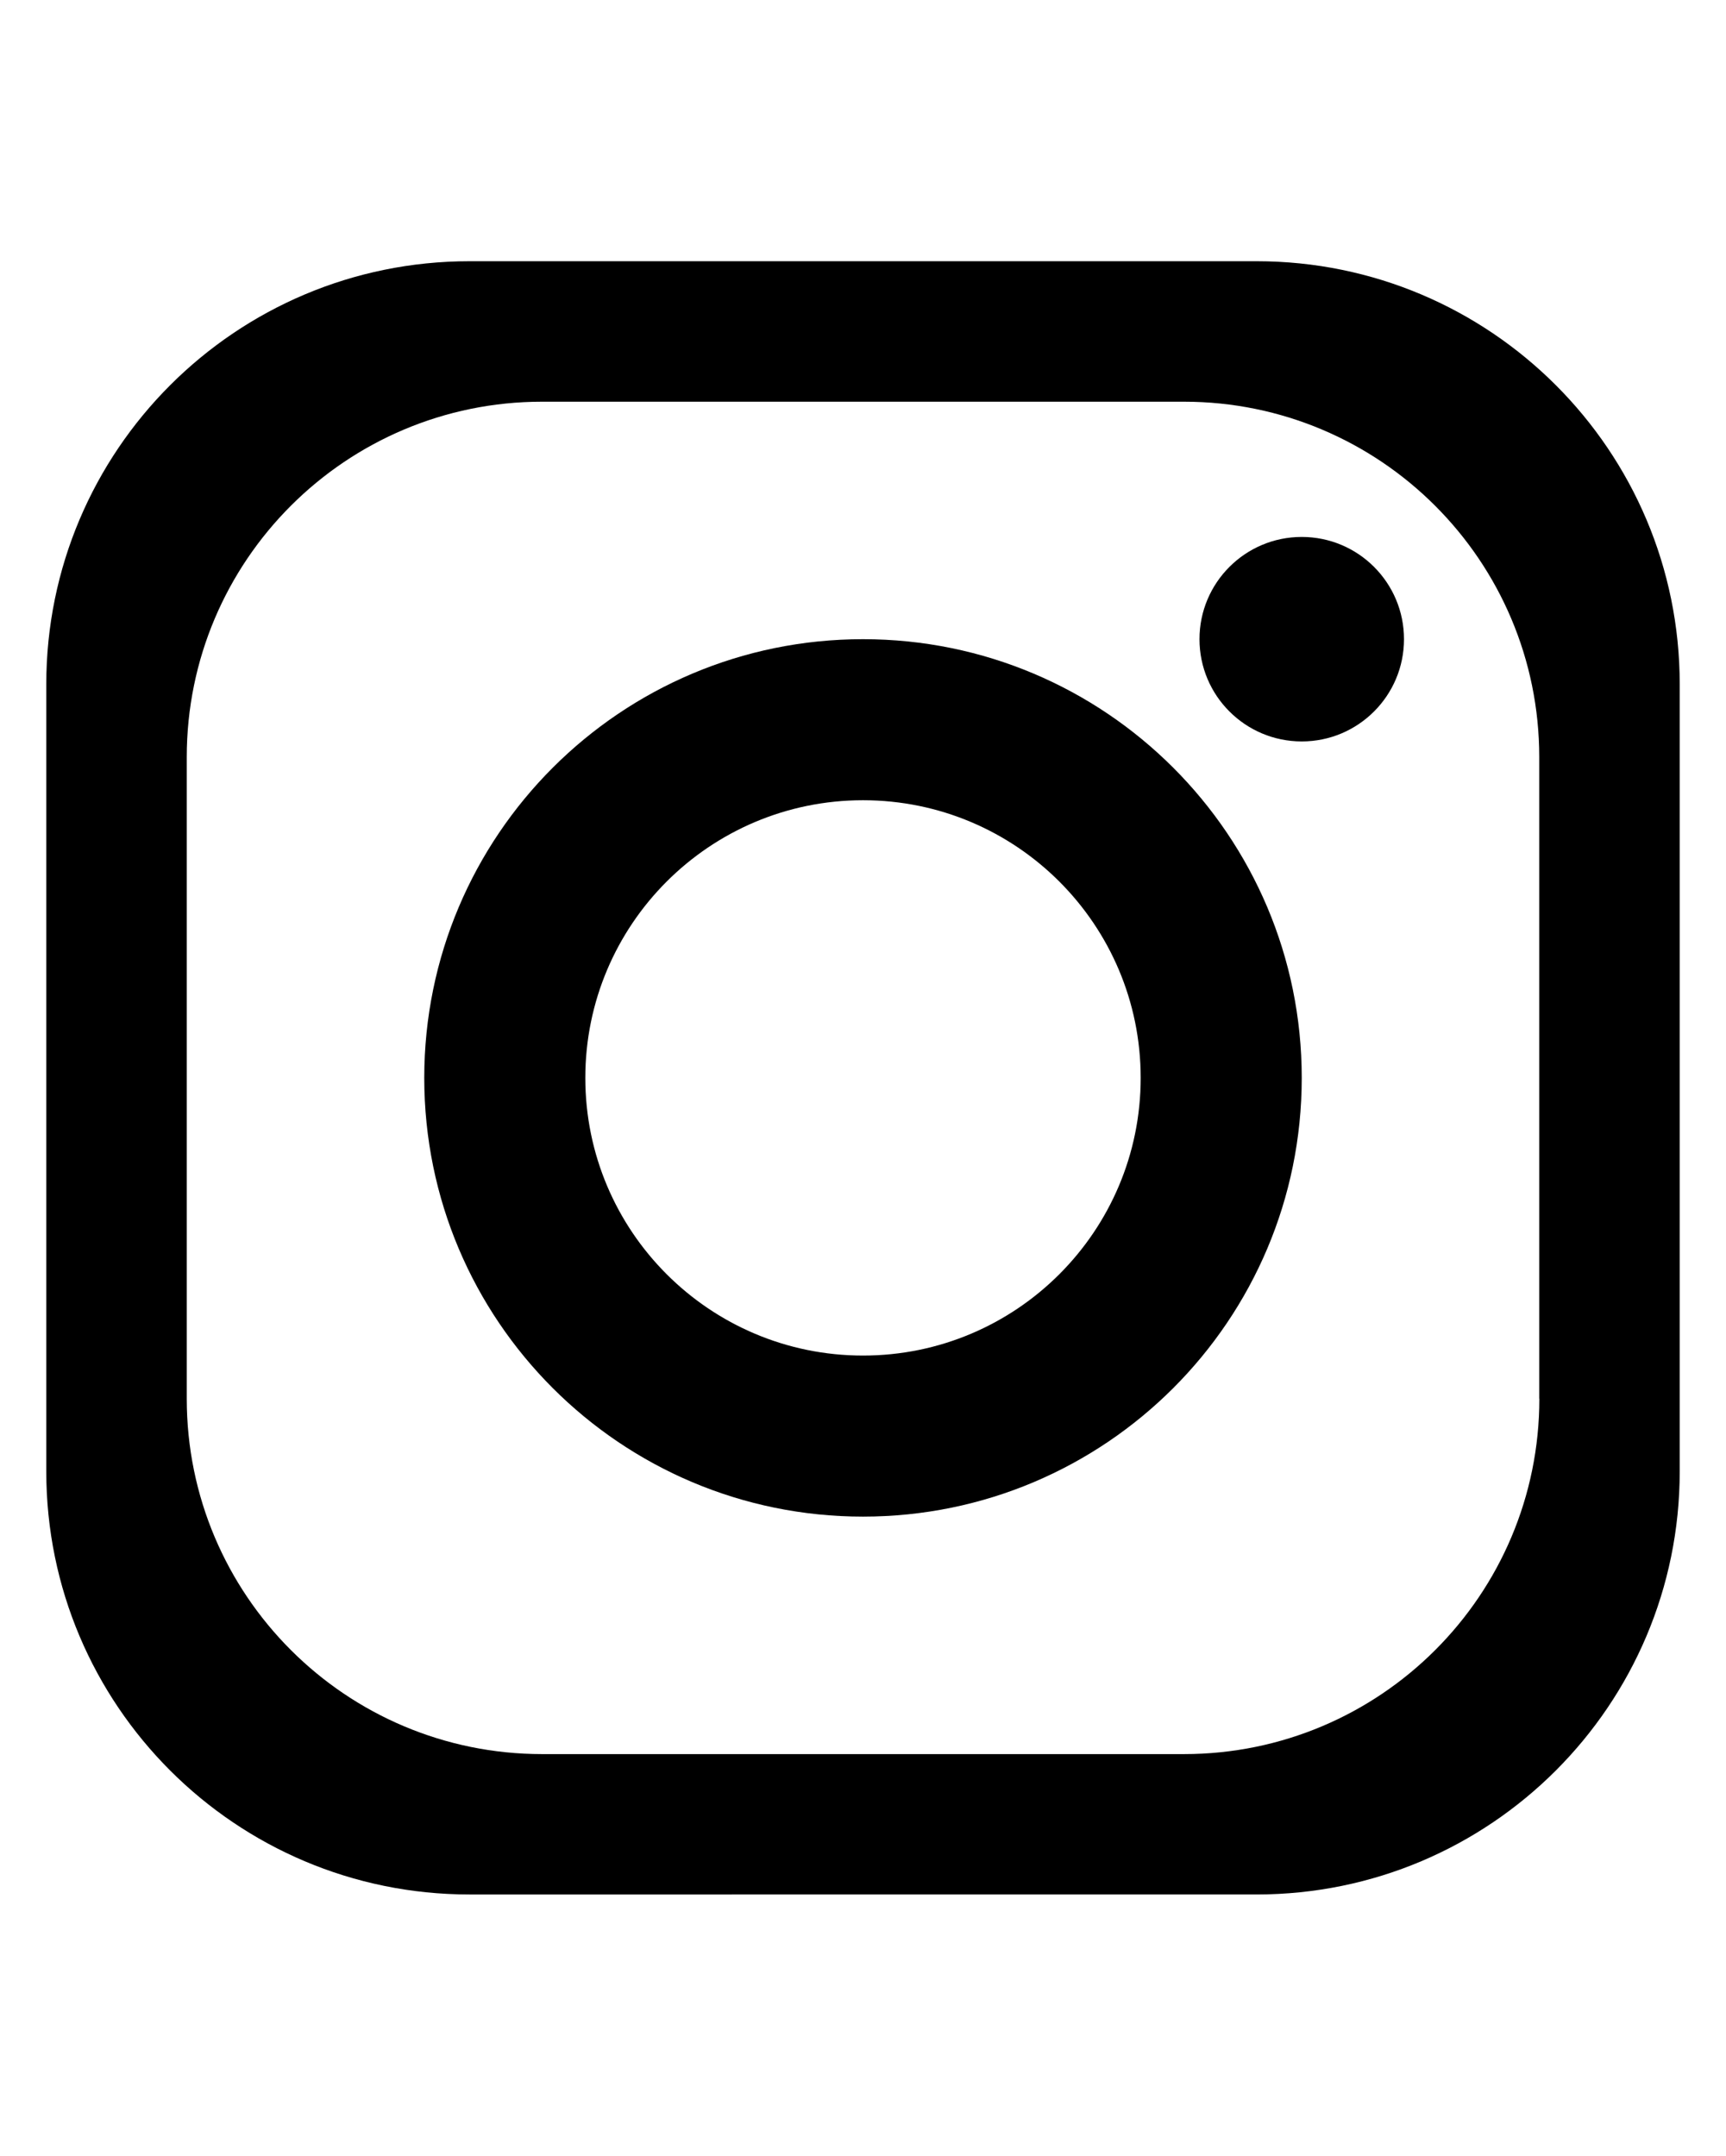 <?xml version="1.0" encoding="UTF-8"?><svg id="Capa_1" xmlns="http://www.w3.org/2000/svg" viewBox="0 0 158.5 197.98"><circle cx="119.54" cy="58.7" r="9.39"/><path d="M79.25,58.7c-22.25,0-40.29,18.04-40.29,40.29s18.04,40.29,40.29,40.29,40.29-18.04,40.29-40.29-18.04-40.29-40.29-40.29Zm0,65.79c-14.08,0-25.5-11.42-25.5-25.5s11.42-25.5,25.5-25.5,25.5,11.42,25.5,25.5-11.42,25.5-25.5,25.5Z"/><path d="M115.4,23.99H43.11C21.65,23.99,4.25,41.38,4.25,62.84v72.29c0,21.46,17.4,38.85,38.85,38.85H115.4c21.46,0,38.85-17.4,38.85-38.85V62.84c0-21.46-17.4-38.85-38.85-38.85Zm25.96,104.46c0,18.03-14.61,32.64-32.64,32.64H49.79c-18.03,0-32.64-14.61-32.64-32.64v-58.92c0-18.03,14.61-32.64,32.64-32.64h58.92c18.03,0,32.64,14.61,32.64,32.64v58.92Z"/></svg>